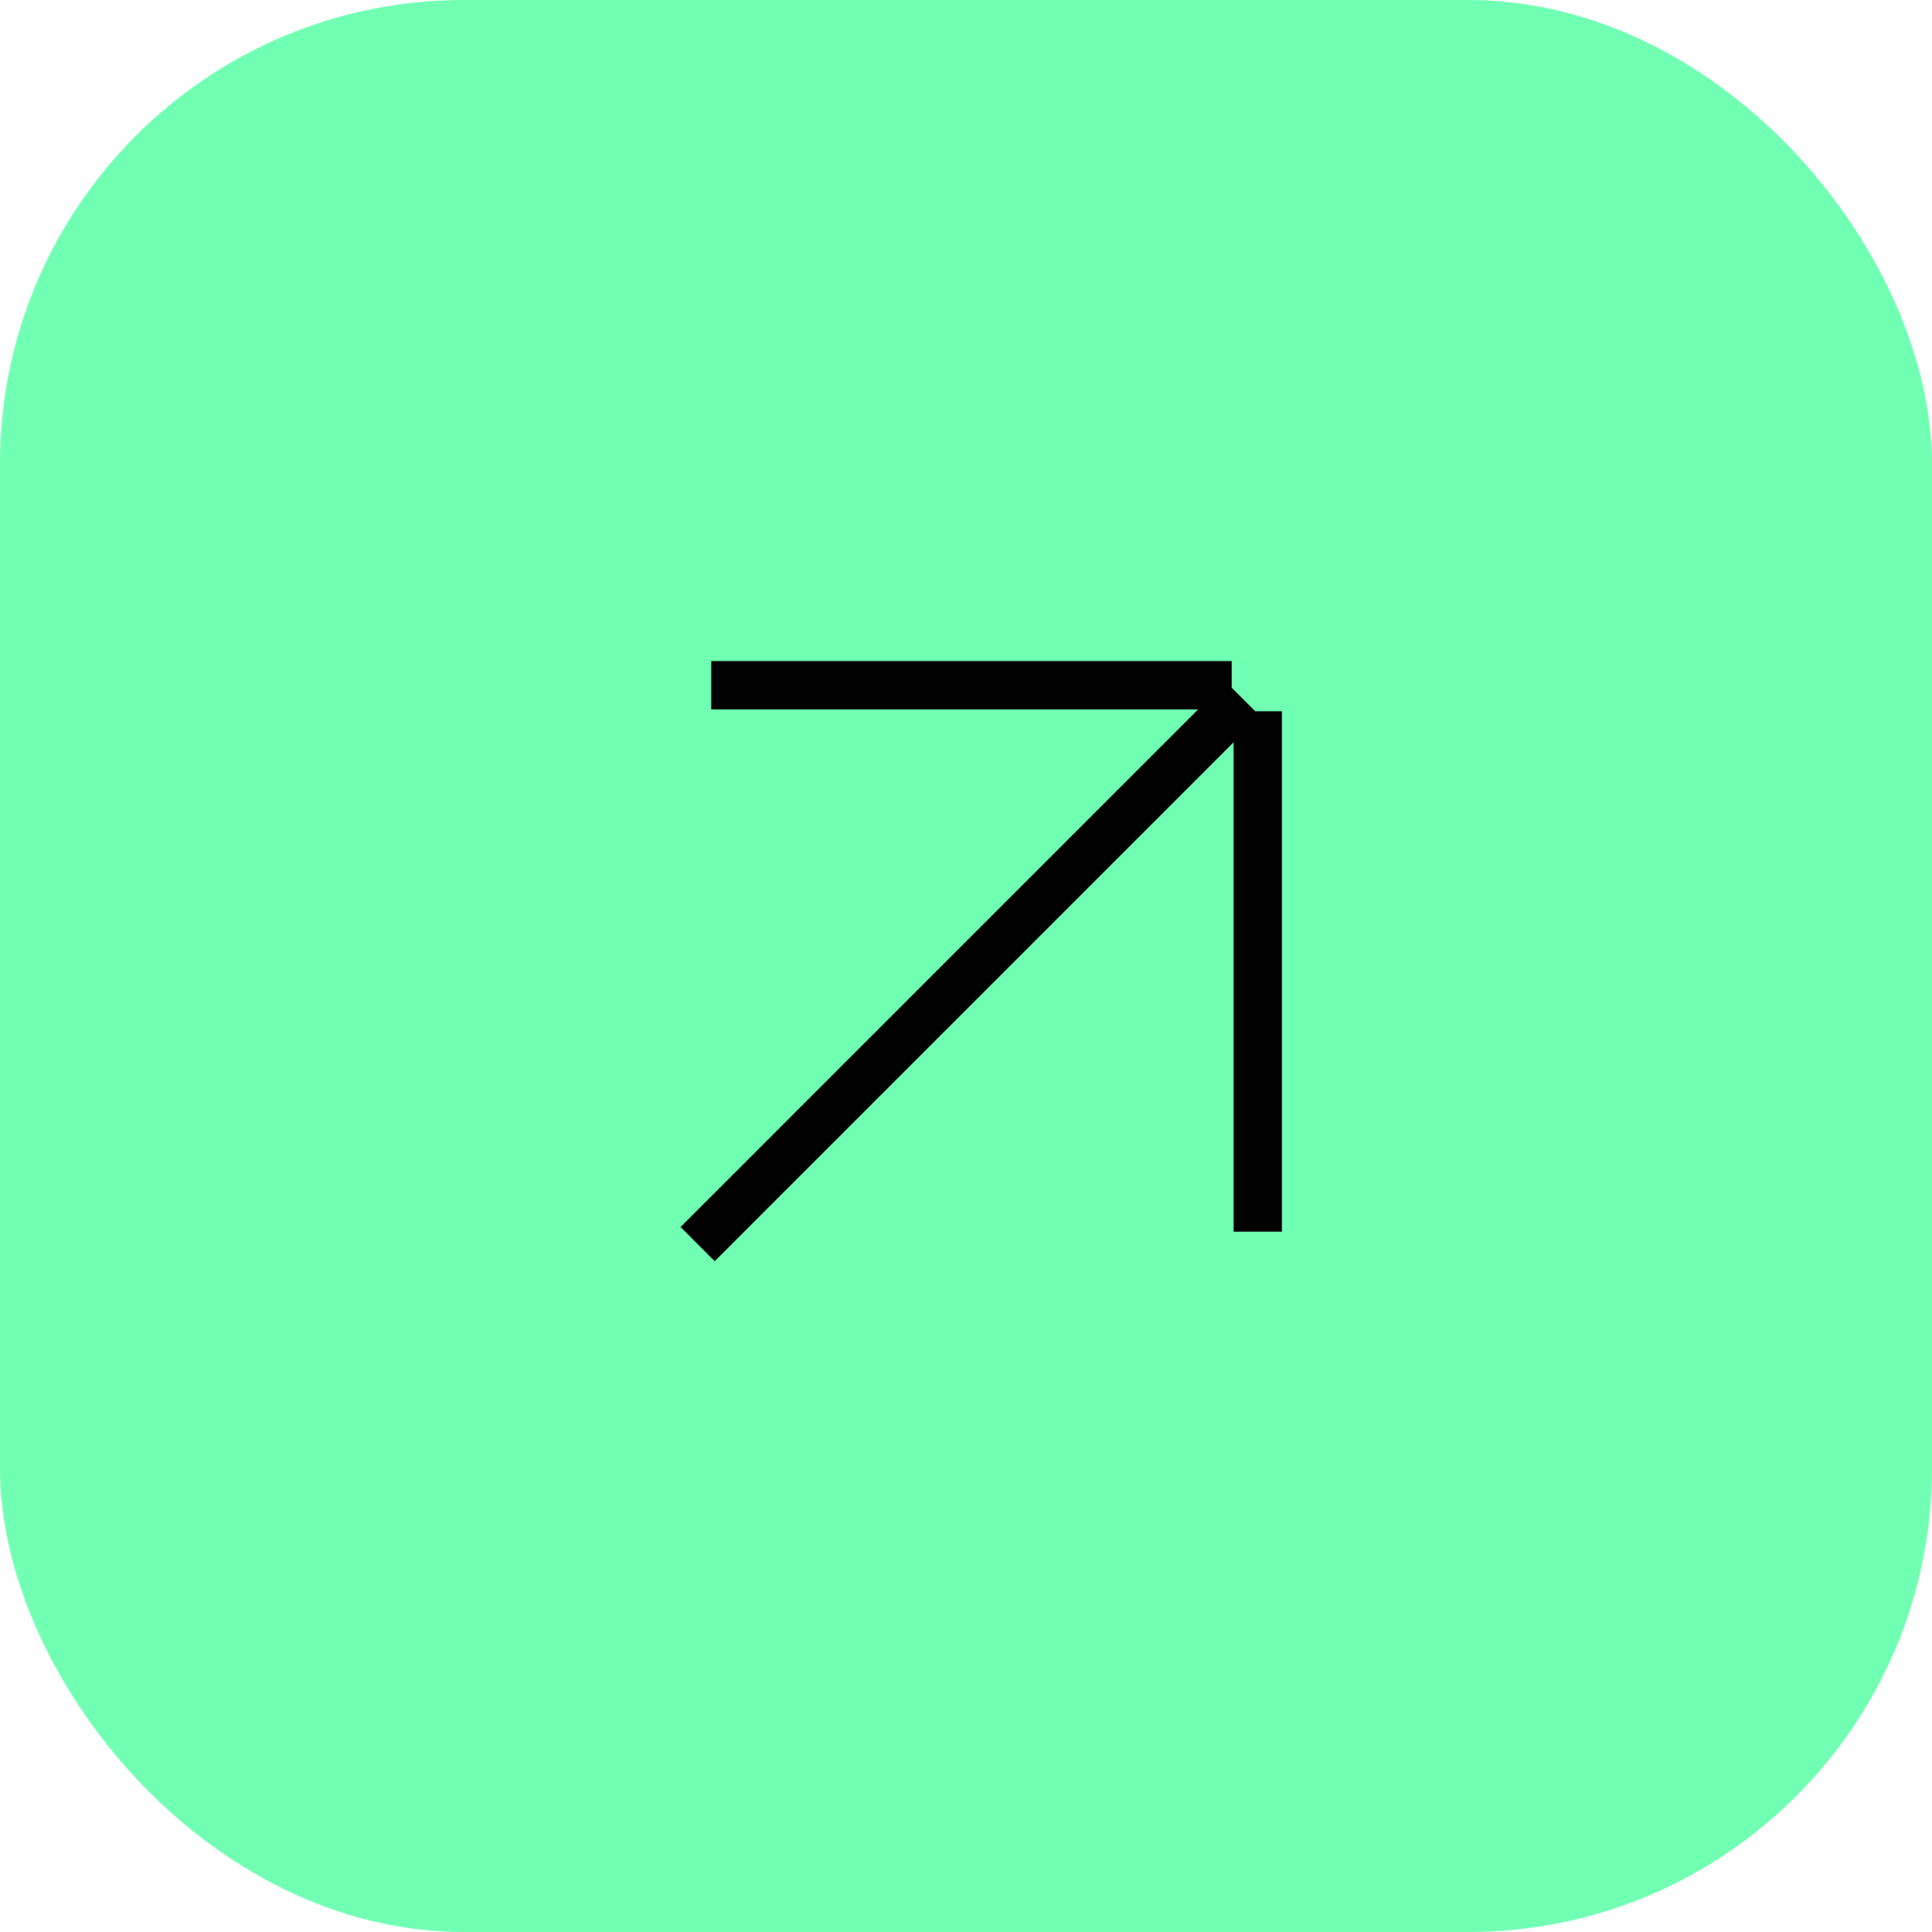 <svg xmlns="http://www.w3.org/2000/svg" width="100" height="100" fill="none" viewBox="0 0 100 100"><rect width="100" height="100" fill="#70ffb3" rx="24"/><path stroke="#000" stroke-width="2.5" d="m36.11 64.394 28.219-28.22m-27.514-.705h26.939M65.1 63.753V36.815"/></svg>